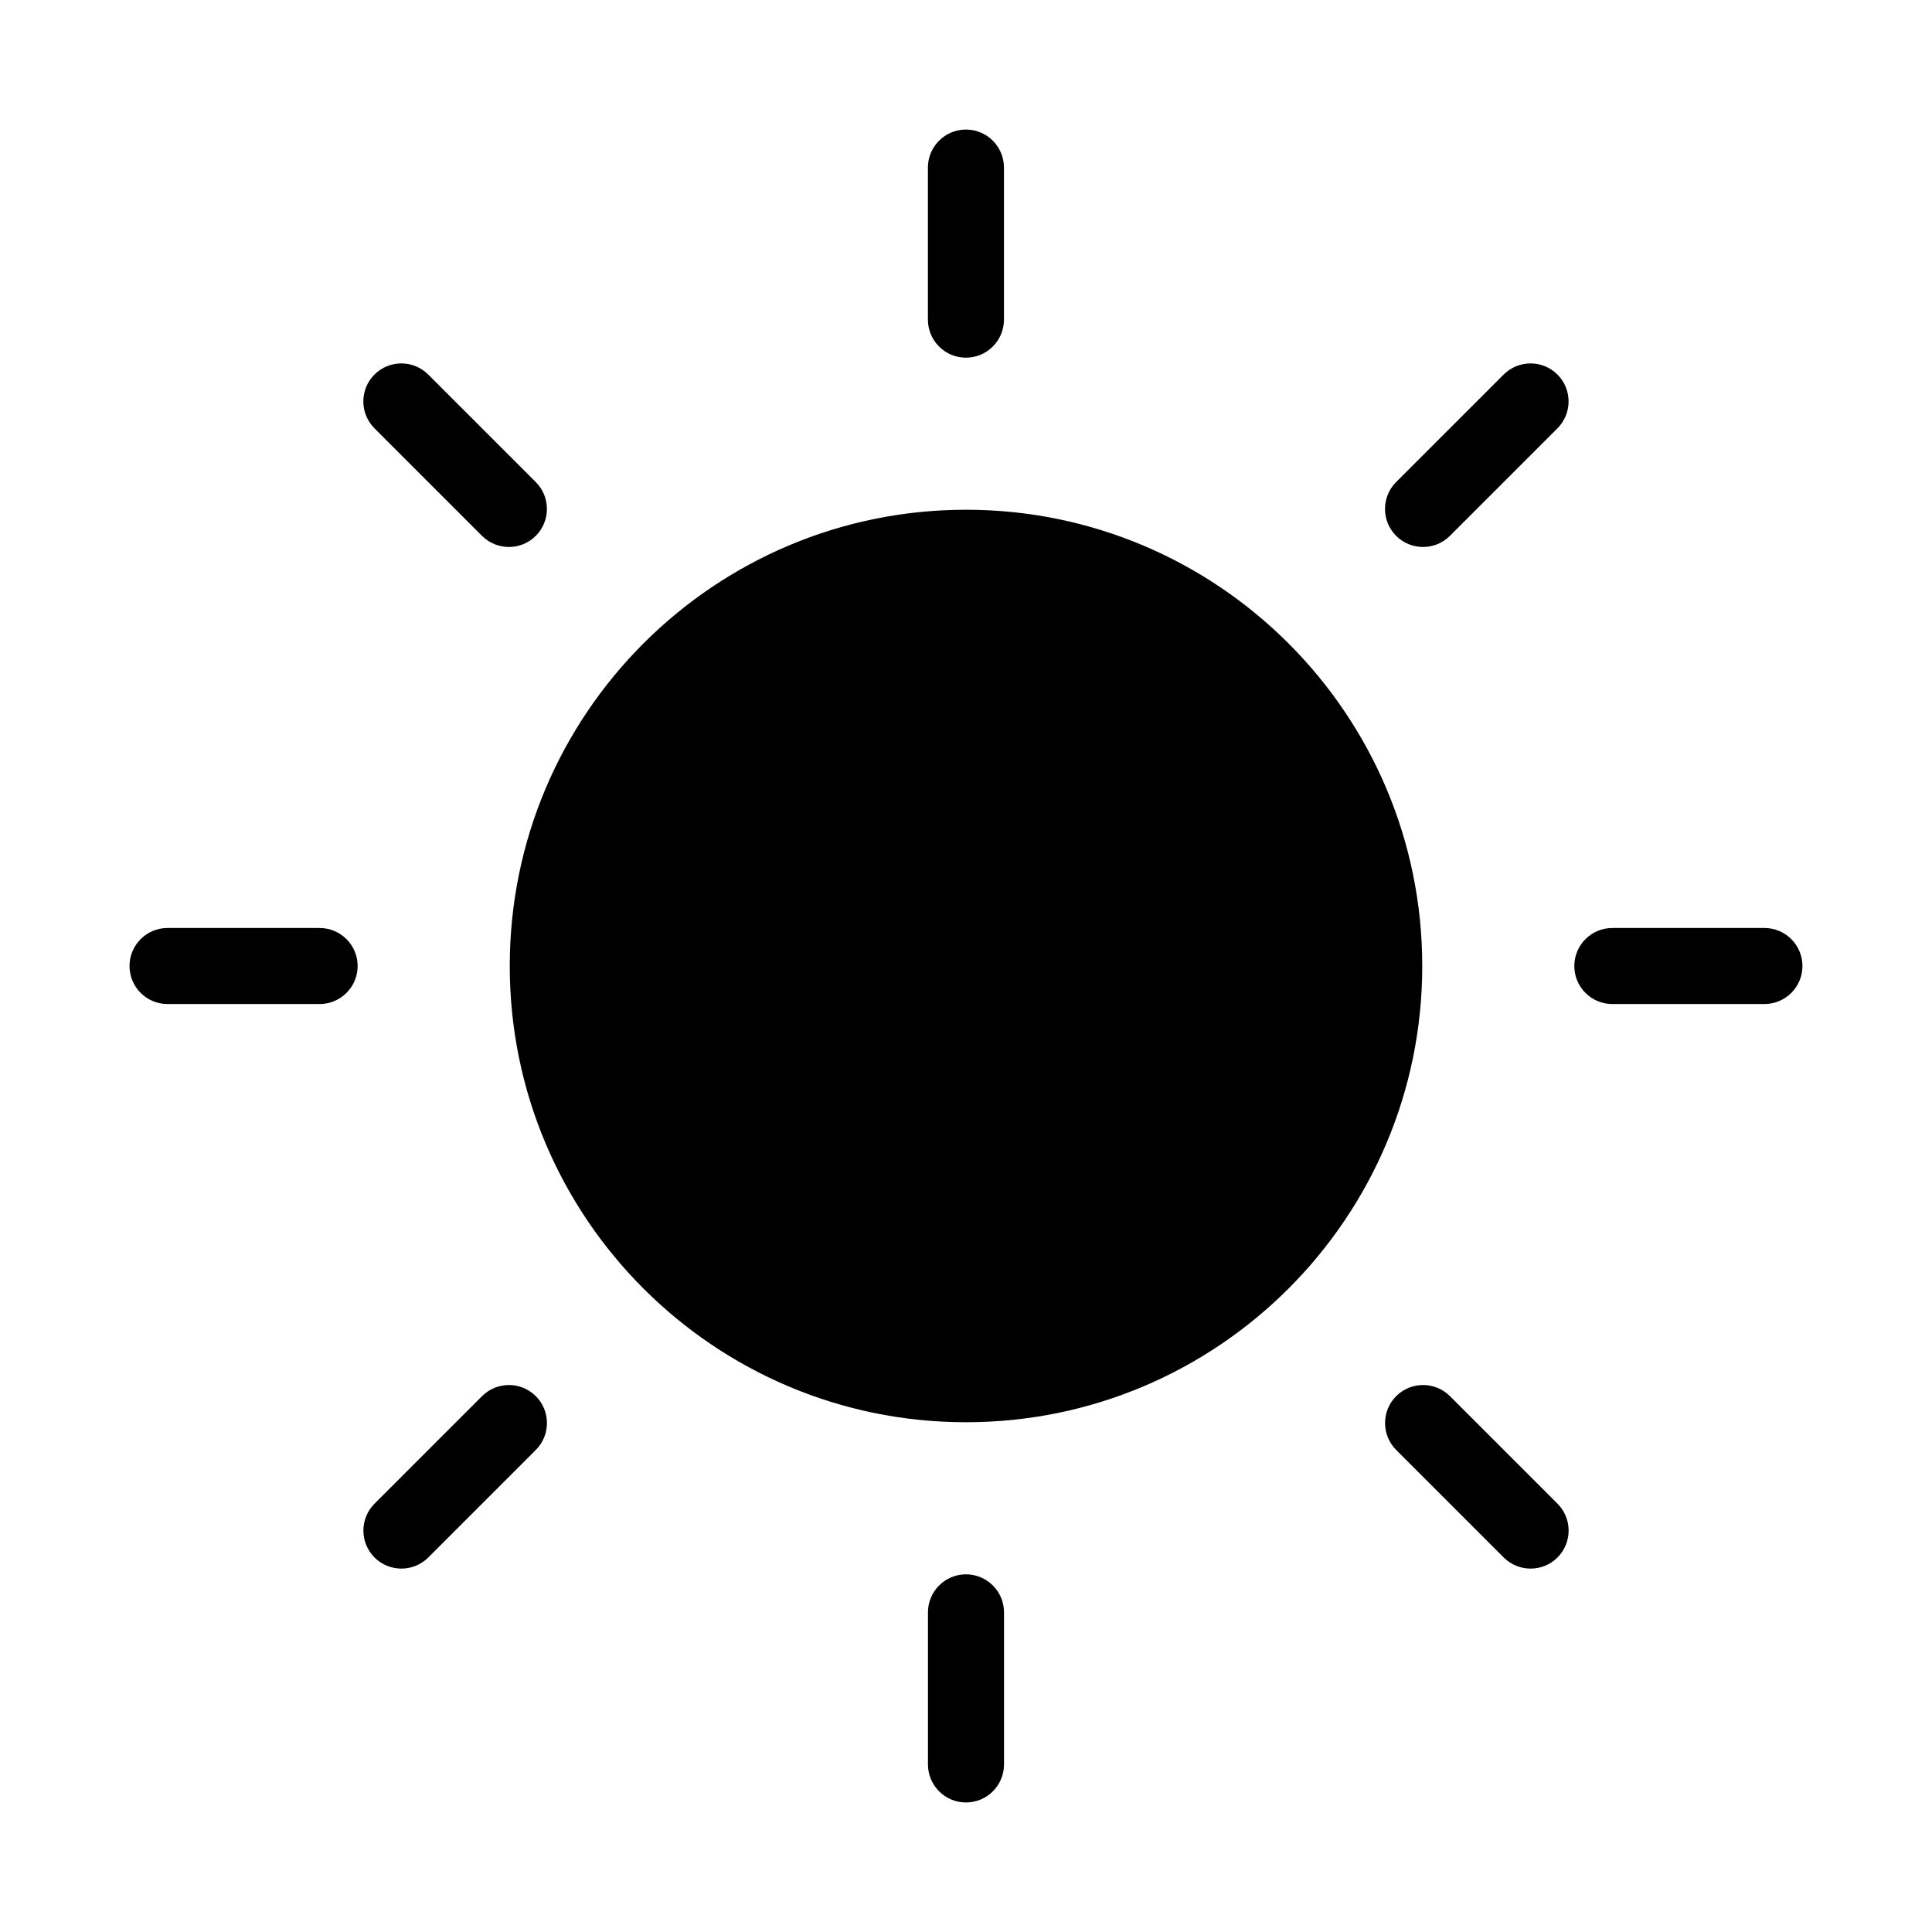 <?xml version="1.0" encoding="UTF-8"?>
<!-- Uploaded to: SVG Repo, www.svgrepo.com, Generator: SVG Repo Mixer Tools -->
<svg fill="#000000" width="800px" height="800px" version="1.1" viewBox="144 144 512 512" xmlns="http://www.w3.org/2000/svg">
 <path d="m389.92 571.29v40.305c0 5.562 4.516 10.078 10.078 10.078s10.074-4.516 10.074-10.078v-40.305c0-5.562-4.512-10.074-10.074-10.074s-10.078 4.512-10.078 10.074zm-118.17-57.297-28.5 28.5c-3.93 3.934-3.93 10.316 0 14.254 3.934 3.93 10.316 3.93 14.25 0l28.5-28.5c3.93-3.938 3.93-10.32 0-14.254-3.934-3.93-10.316-3.93-14.25 0zm242.25 14.254 28.5 28.5c3.934 3.93 10.316 3.93 14.254 0 3.93-3.938 3.93-10.32 0-14.254l-28.5-28.5c-3.938-3.93-10.32-3.93-14.254 0-3.93 3.934-3.93 10.316 0 14.254zm-114-249.16c-66.734 0-120.91 54.18-120.91 120.91s54.18 120.91 120.91 120.91 120.91-54.18 120.91-120.91-54.18-120.91-120.91-120.91zm-171.3 110.84h-40.305c-5.562 0-10.074 4.516-10.074 10.078s4.512 10.074 10.074 10.074h40.305c5.562 0 10.078-4.512 10.078-10.074s-4.516-10.078-10.078-10.078zm382.89 0h-40.305c-5.562 0-10.074 4.516-10.074 10.078s4.512 10.074 10.074 10.074h40.305c5.562 0 10.078-4.512 10.078-10.074s-4.516-10.078-10.078-10.078zm-69.102-146.67-28.5 28.5c-3.93 3.934-3.93 10.316 0 14.25 3.934 3.93 10.316 3.93 14.254 0l28.5-28.5c3.93-3.934 3.93-10.316 0-14.25-3.938-3.93-10.32-3.93-14.254 0zm-299.25 14.25 28.5 28.5c3.934 3.93 10.316 3.93 14.25 0 3.93-3.934 3.93-10.316 0-14.25l-28.5-28.5c-3.934-3.93-10.316-3.93-14.25 0-3.93 3.934-3.93 10.316 0 14.25zm146.67-69.102v40.305c0 5.562 4.516 10.078 10.078 10.078s10.074-4.516 10.074-10.078v-40.305c0-5.562-4.512-10.074-10.074-10.074s-10.078 4.512-10.078 10.074z" fill-rule="evenodd"/>
</svg>